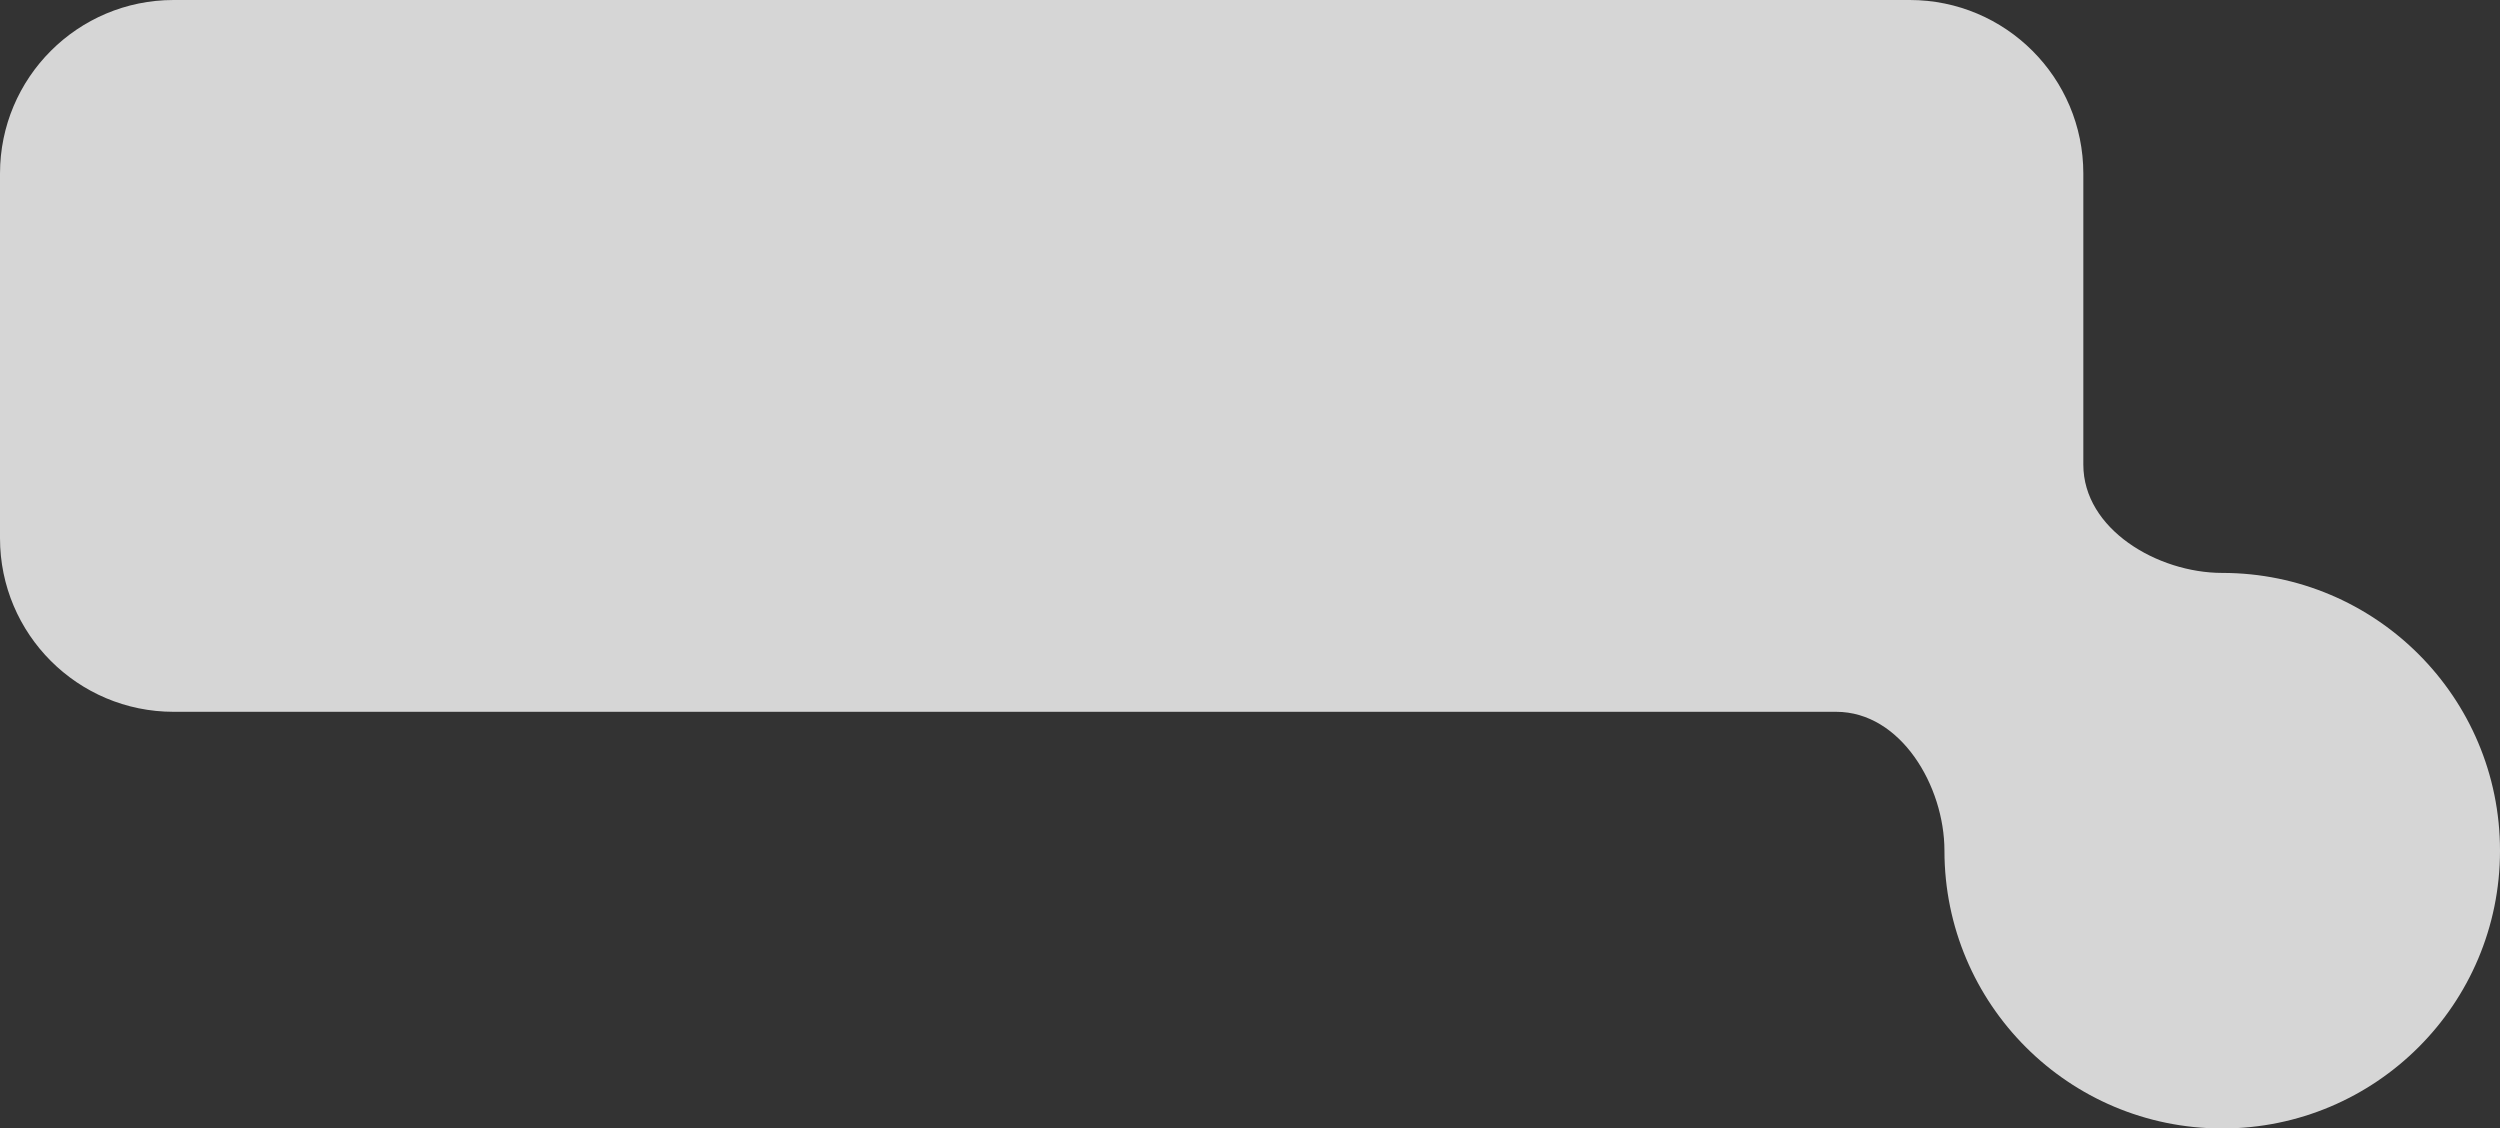 <?xml version="1.0" encoding="UTF-8"?> <svg xmlns="http://www.w3.org/2000/svg" width="144" height="65" viewBox="0 0 144 65" fill="none"><rect x="0" y="0" width="144" height="65" fill="#333333" stroke="none"/><path d="M120 26.763C120 30.485 124.278 33 128 33C136.837 33 144 40.163 144 49C144 57.837 136.837 65 128 65C119.163 65 112 57.837 112 49C112 45.278 109.485 41 105.764 41H10C4.477 41 0 36.523 0 31V10C0 4.477 4.477 0 10 0H110C115.523 0 120 4.477 120 10V26.763Z" fill="white" fill-opacity="0.8"></path></svg> 